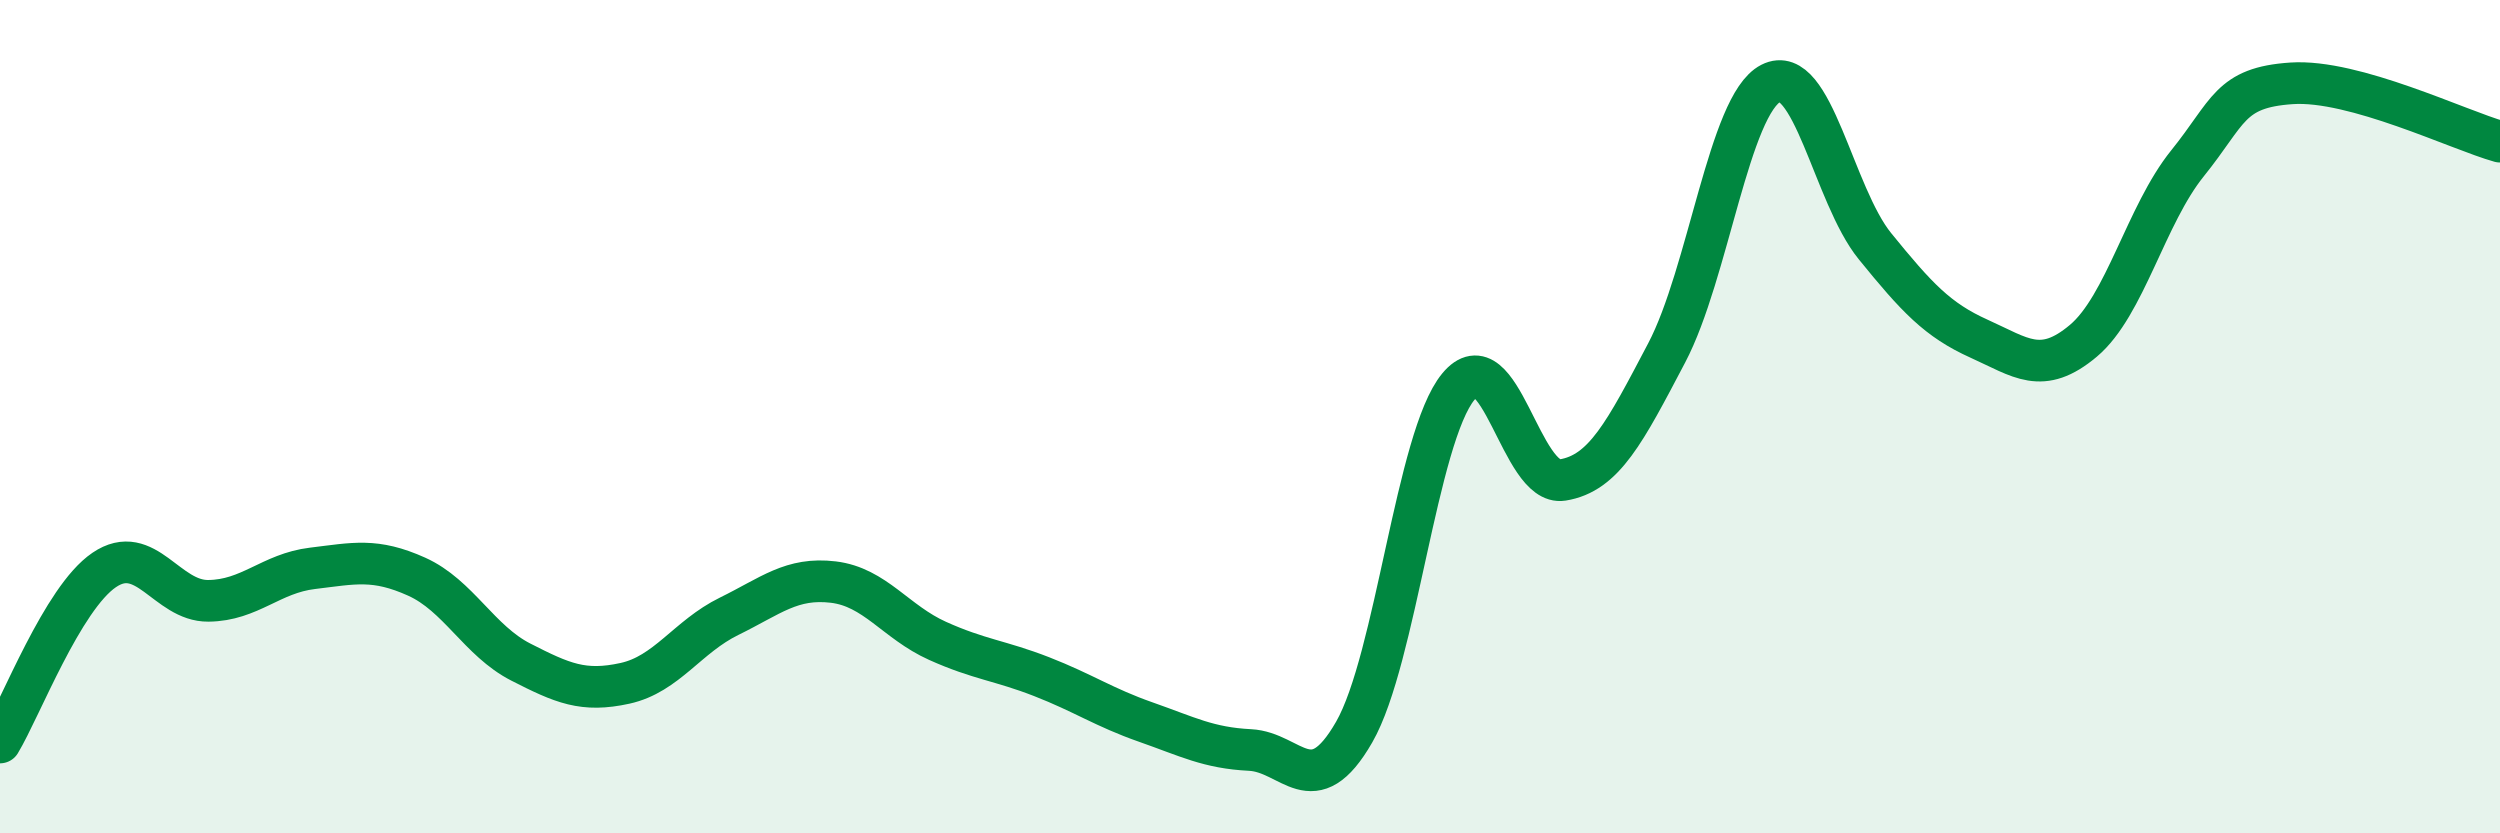 
    <svg width="60" height="20" viewBox="0 0 60 20" xmlns="http://www.w3.org/2000/svg">
      <path
        d="M 0,17.82 C 0.5,16.99 1.5,14.36 2.5,13.68 C 3.5,13 4,14.43 5,14.42 C 6,14.41 6.5,13.76 7.5,13.64 C 8.5,13.52 9,13.39 10,13.84 C 11,14.29 11.5,15.38 12.5,15.89 C 13.5,16.4 14,16.62 15,16.4 C 16,16.18 16.5,15.28 17.5,14.79 C 18.5,14.3 19,13.85 20,13.97 C 21,14.09 21.5,14.93 22.5,15.38 C 23.5,15.83 24,15.85 25,16.24 C 26,16.63 26.5,16.98 27.5,17.33 C 28.5,17.68 29,17.95 30,18 C 31,18.05 31.5,19.31 32.5,17.57 C 33.5,15.83 34,10.49 35,9.28 C 36,8.07 36.5,11.68 37.5,11.52 C 38.5,11.36 39,10.37 40,8.47 C 41,6.57 41.5,2.51 42.5,2 C 43.5,1.49 44,4.68 45,5.91 C 46,7.14 46.5,7.68 47.5,8.13 C 48.5,8.58 49,9.02 50,8.18 C 51,7.34 51.5,5.16 52.5,3.92 C 53.5,2.68 53.5,2.1 55,2 C 56.5,1.9 59,3.12 60,3.4L60 20L0 20Z"
        fill="#008740"
        opacity="0.1"
        stroke-linecap="round"
        stroke-linejoin="round"
      />
      <path
        d="M 0,17.82 C 0.5,16.99 1.5,14.36 2.5,13.68 C 3.5,13 4,14.43 5,14.42 C 6,14.41 6.5,13.76 7.5,13.64 C 8.5,13.52 9,13.39 10,13.84 C 11,14.29 11.5,15.38 12.5,15.89 C 13.5,16.4 14,16.62 15,16.4 C 16,16.18 16.5,15.28 17.5,14.79 C 18.5,14.3 19,13.85 20,13.97 C 21,14.09 21.5,14.93 22.5,15.38 C 23.5,15.83 24,15.85 25,16.24 C 26,16.63 26.5,16.98 27.5,17.33 C 28.5,17.68 29,17.95 30,18 C 31,18.05 31.5,19.31 32.5,17.57 C 33.5,15.83 34,10.49 35,9.28 C 36,8.07 36.5,11.68 37.5,11.52 C 38.5,11.36 39,10.37 40,8.47 C 41,6.57 41.5,2.51 42.5,2 C 43.5,1.49 44,4.68 45,5.91 C 46,7.14 46.5,7.68 47.5,8.13 C 48.5,8.58 49,9.02 50,8.18 C 51,7.34 51.5,5.16 52.5,3.92 C 53.5,2.68 53.5,2.1 55,2 C 56.5,1.9 59,3.12 60,3.4"
        stroke="#008740"
        stroke-width="1"
        fill="none"
        stroke-linecap="round"
        stroke-linejoin="round"
      />
    </svg>
  